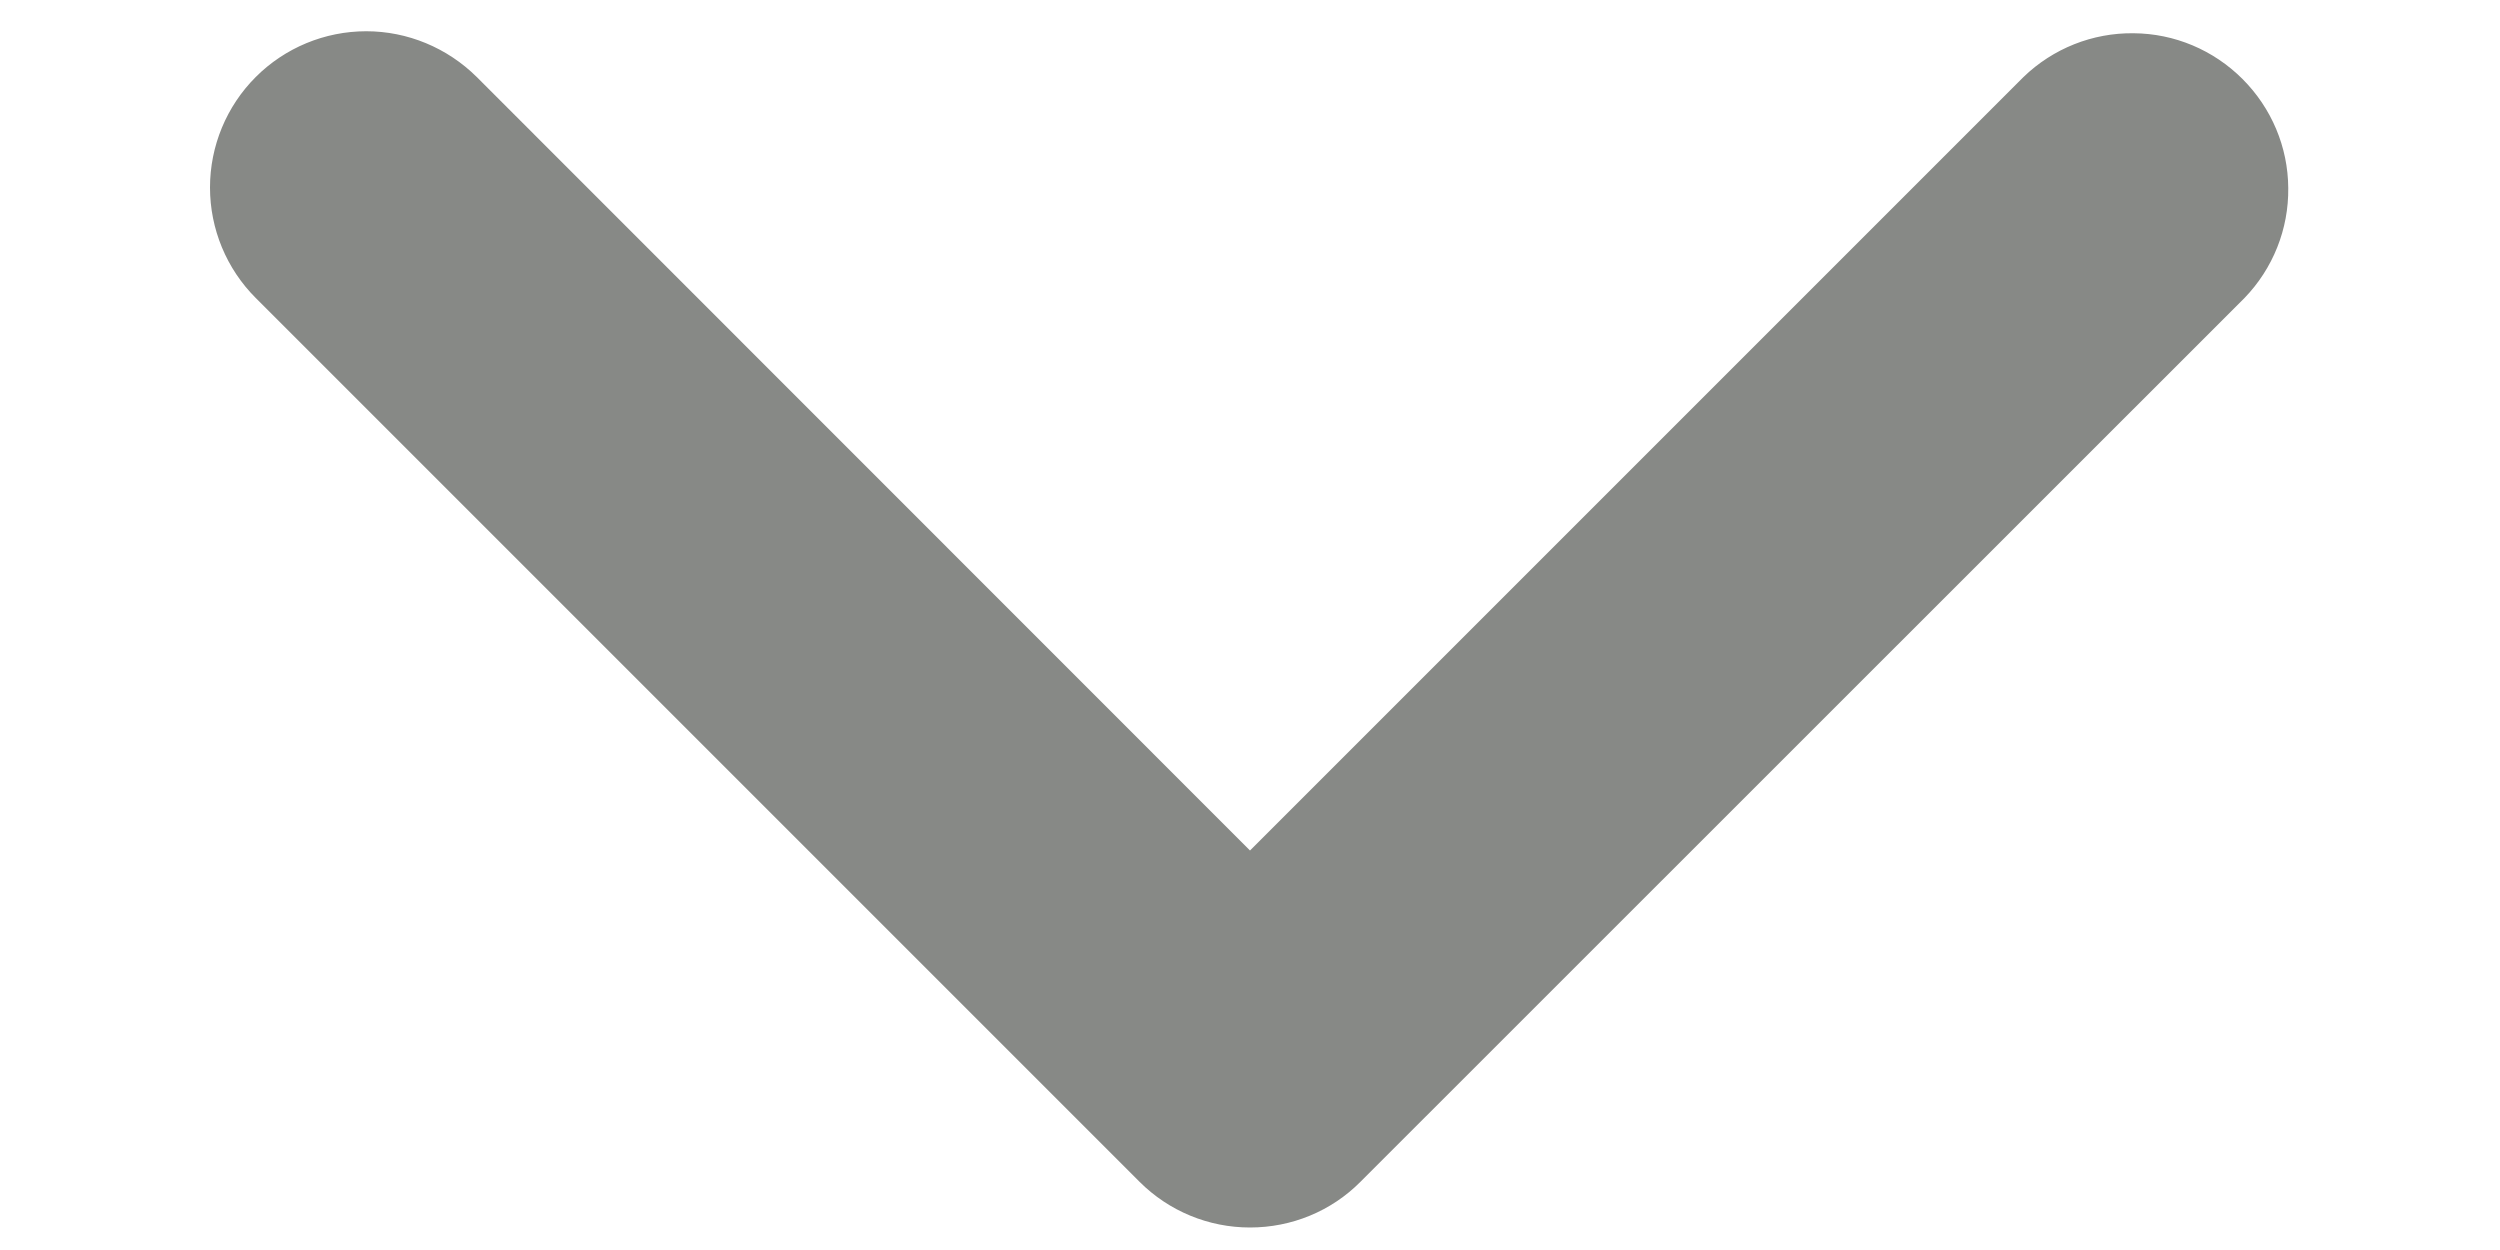 <svg width="10" height="5" viewBox="0 0 10 5" fill="none" xmlns="http://www.w3.org/2000/svg">
<path d="M1.023 0.308C1.14 0.191 1.299 0.125 1.465 0.125C1.63 0.125 1.789 0.191 1.907 0.308L5 3.402L8.094 0.308C8.212 0.194 8.37 0.131 8.534 0.133C8.698 0.134 8.854 0.2 8.97 0.316C9.086 0.432 9.152 0.588 9.153 0.752C9.155 0.916 9.092 1.074 8.978 1.192L5.442 4.727C5.325 4.845 5.166 4.91 5 4.91C4.835 4.91 4.676 4.845 4.558 4.727L1.023 1.192C0.906 1.075 0.84 0.916 0.84 0.75C0.84 0.584 0.906 0.425 1.023 0.308Z" fill="#878986"/>
</svg>

